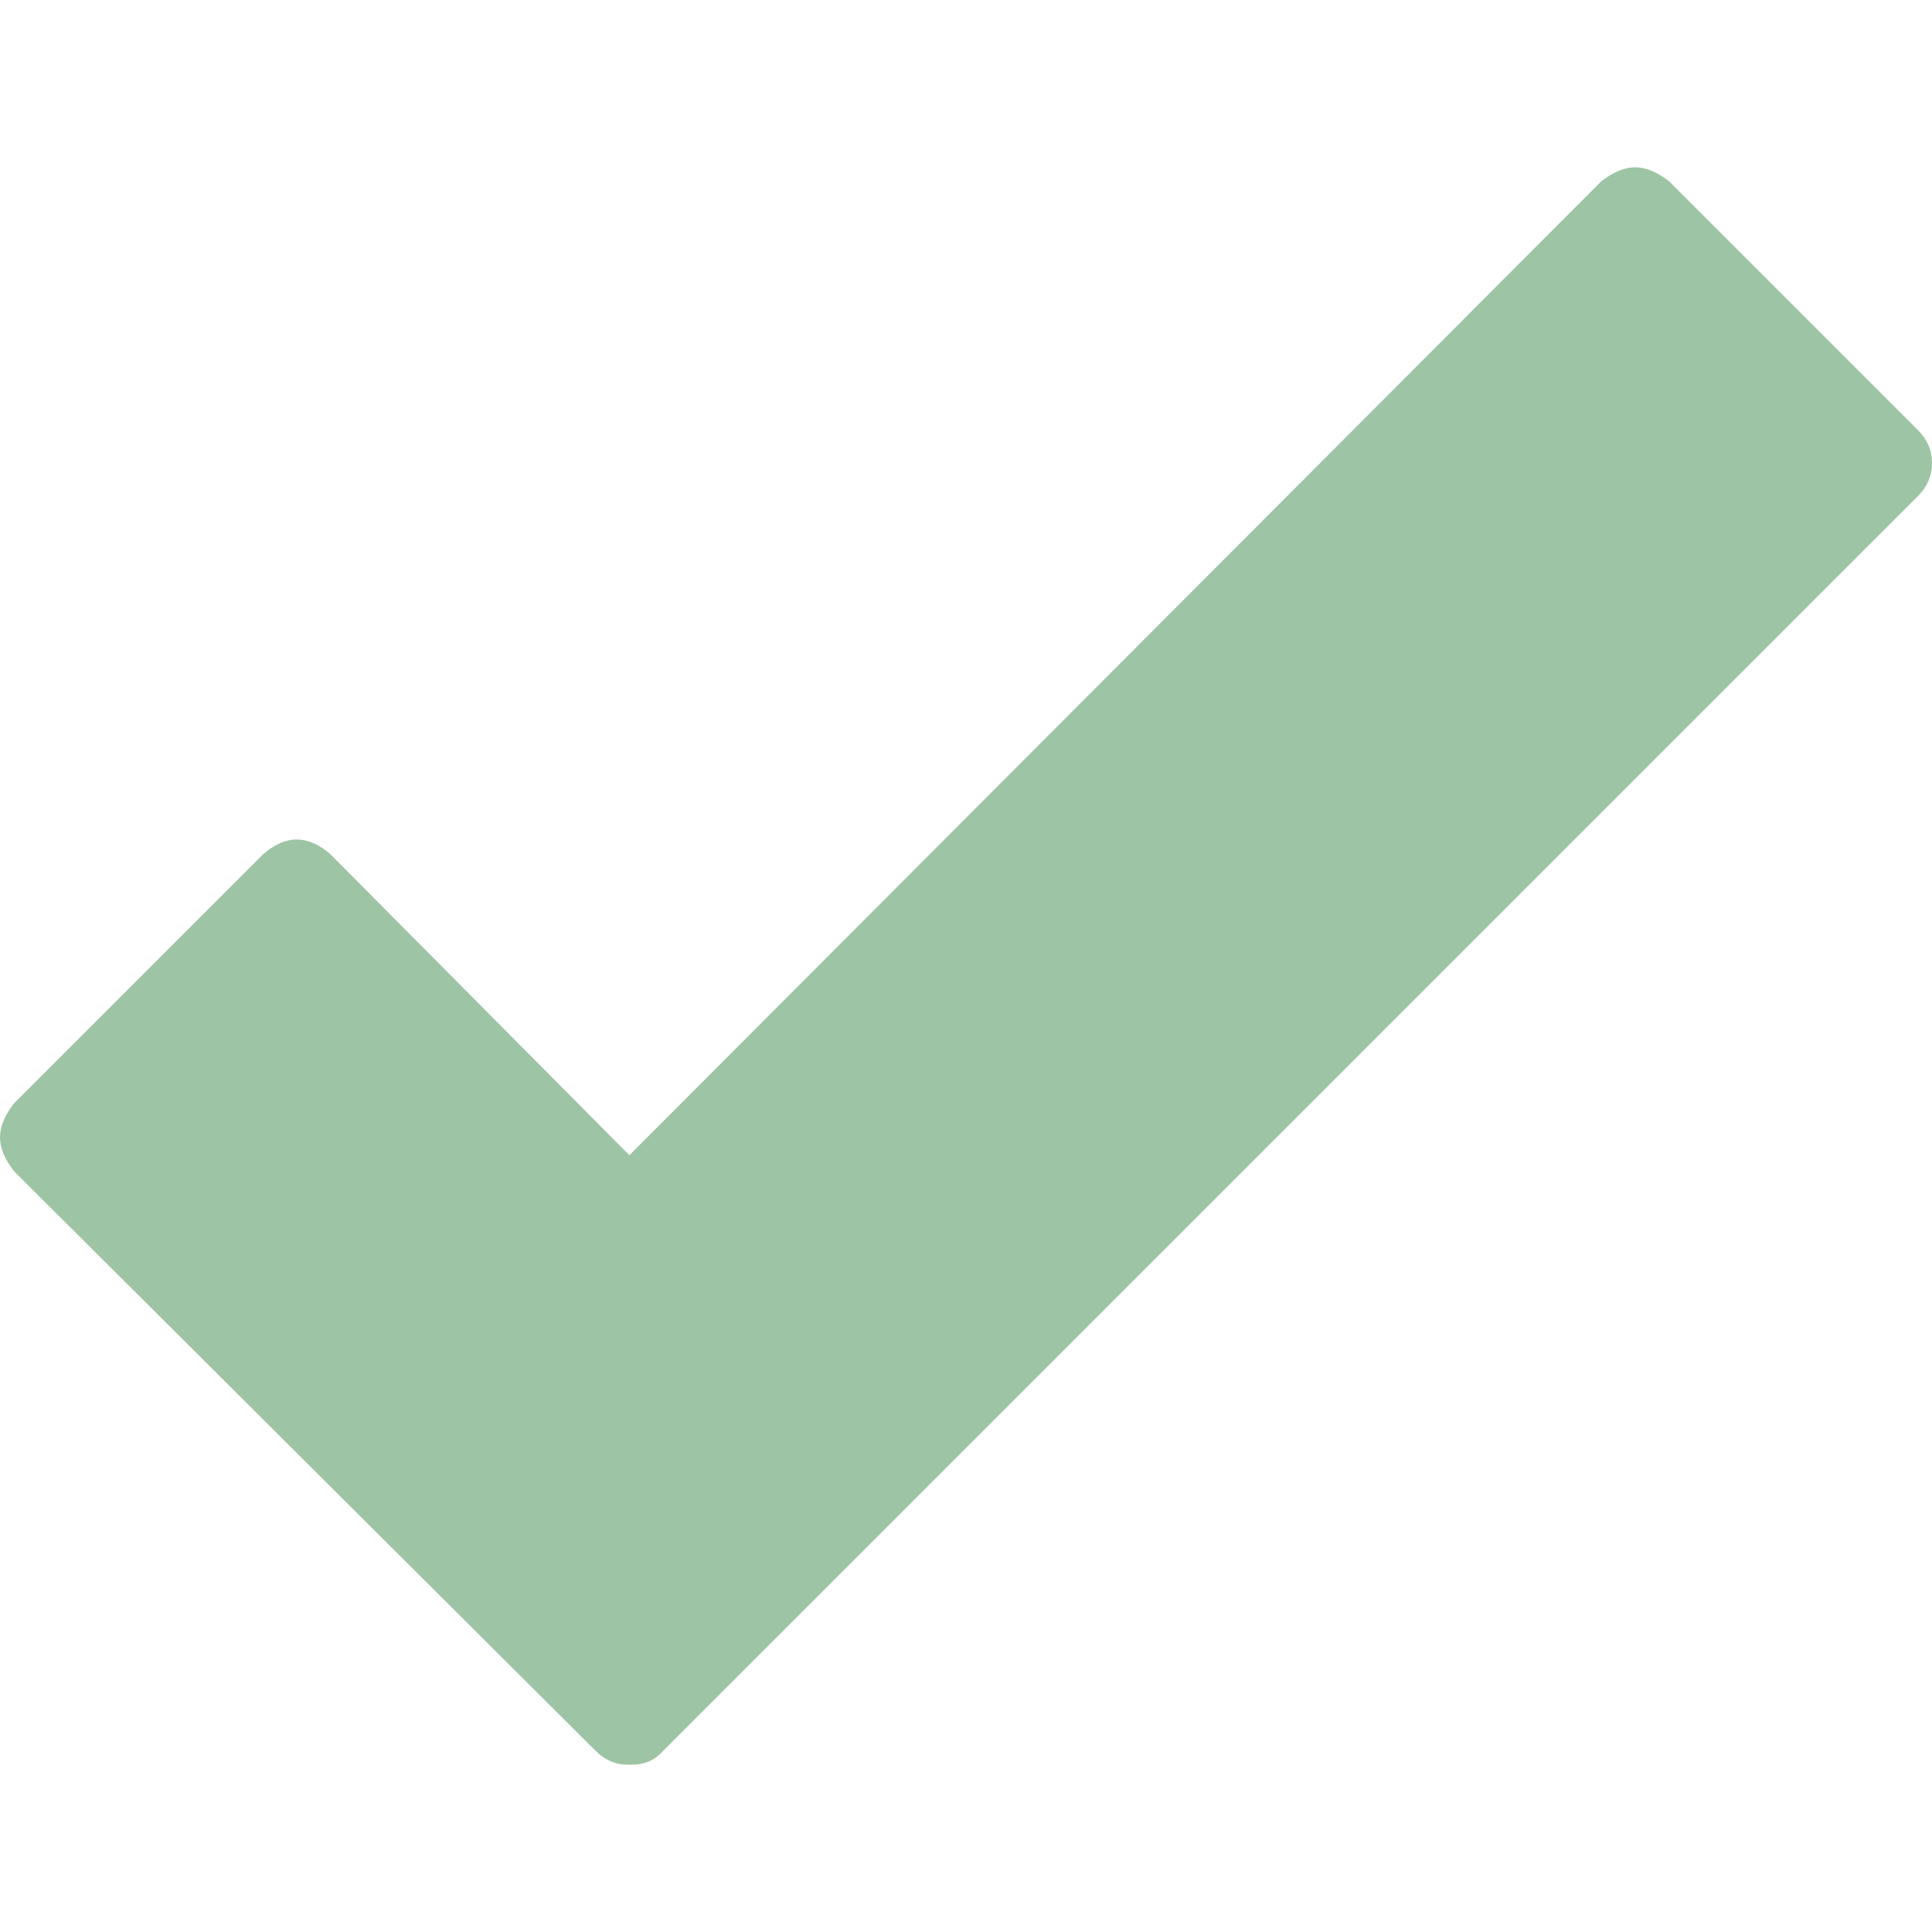<svg xmlns="http://www.w3.org/2000/svg" xmlns:xlink="http://www.w3.org/1999/xlink" width="512" height="512" viewBox="0 0 593.641 593.641"><g><g><path fill="#9dc4a4" d="M593.641 142.29c0 3.876-1.432 7.242-4.285 10.098l-385.56 385.56c-2.448 2.856-5.712 4.284-9.792 4.284h-1.224c-3.672 0-6.936-1.428-9.792-4.284L4.284 359.856C1.428 356.184 0 352.717 0 349.452c0-3.264 1.428-6.729 4.284-10.403l76.5-76.5c6.936-6.12 13.872-6.12 20.808 0l91.8 92.412L492.049 55.693c3.674-2.856 7.141-4.284 10.402-4.284 3.268 0 6.732 1.428 10.404 4.284l76.5 76.5c2.856 2.855 4.286 6.221 4.286 10.097z"/></g></g></svg>